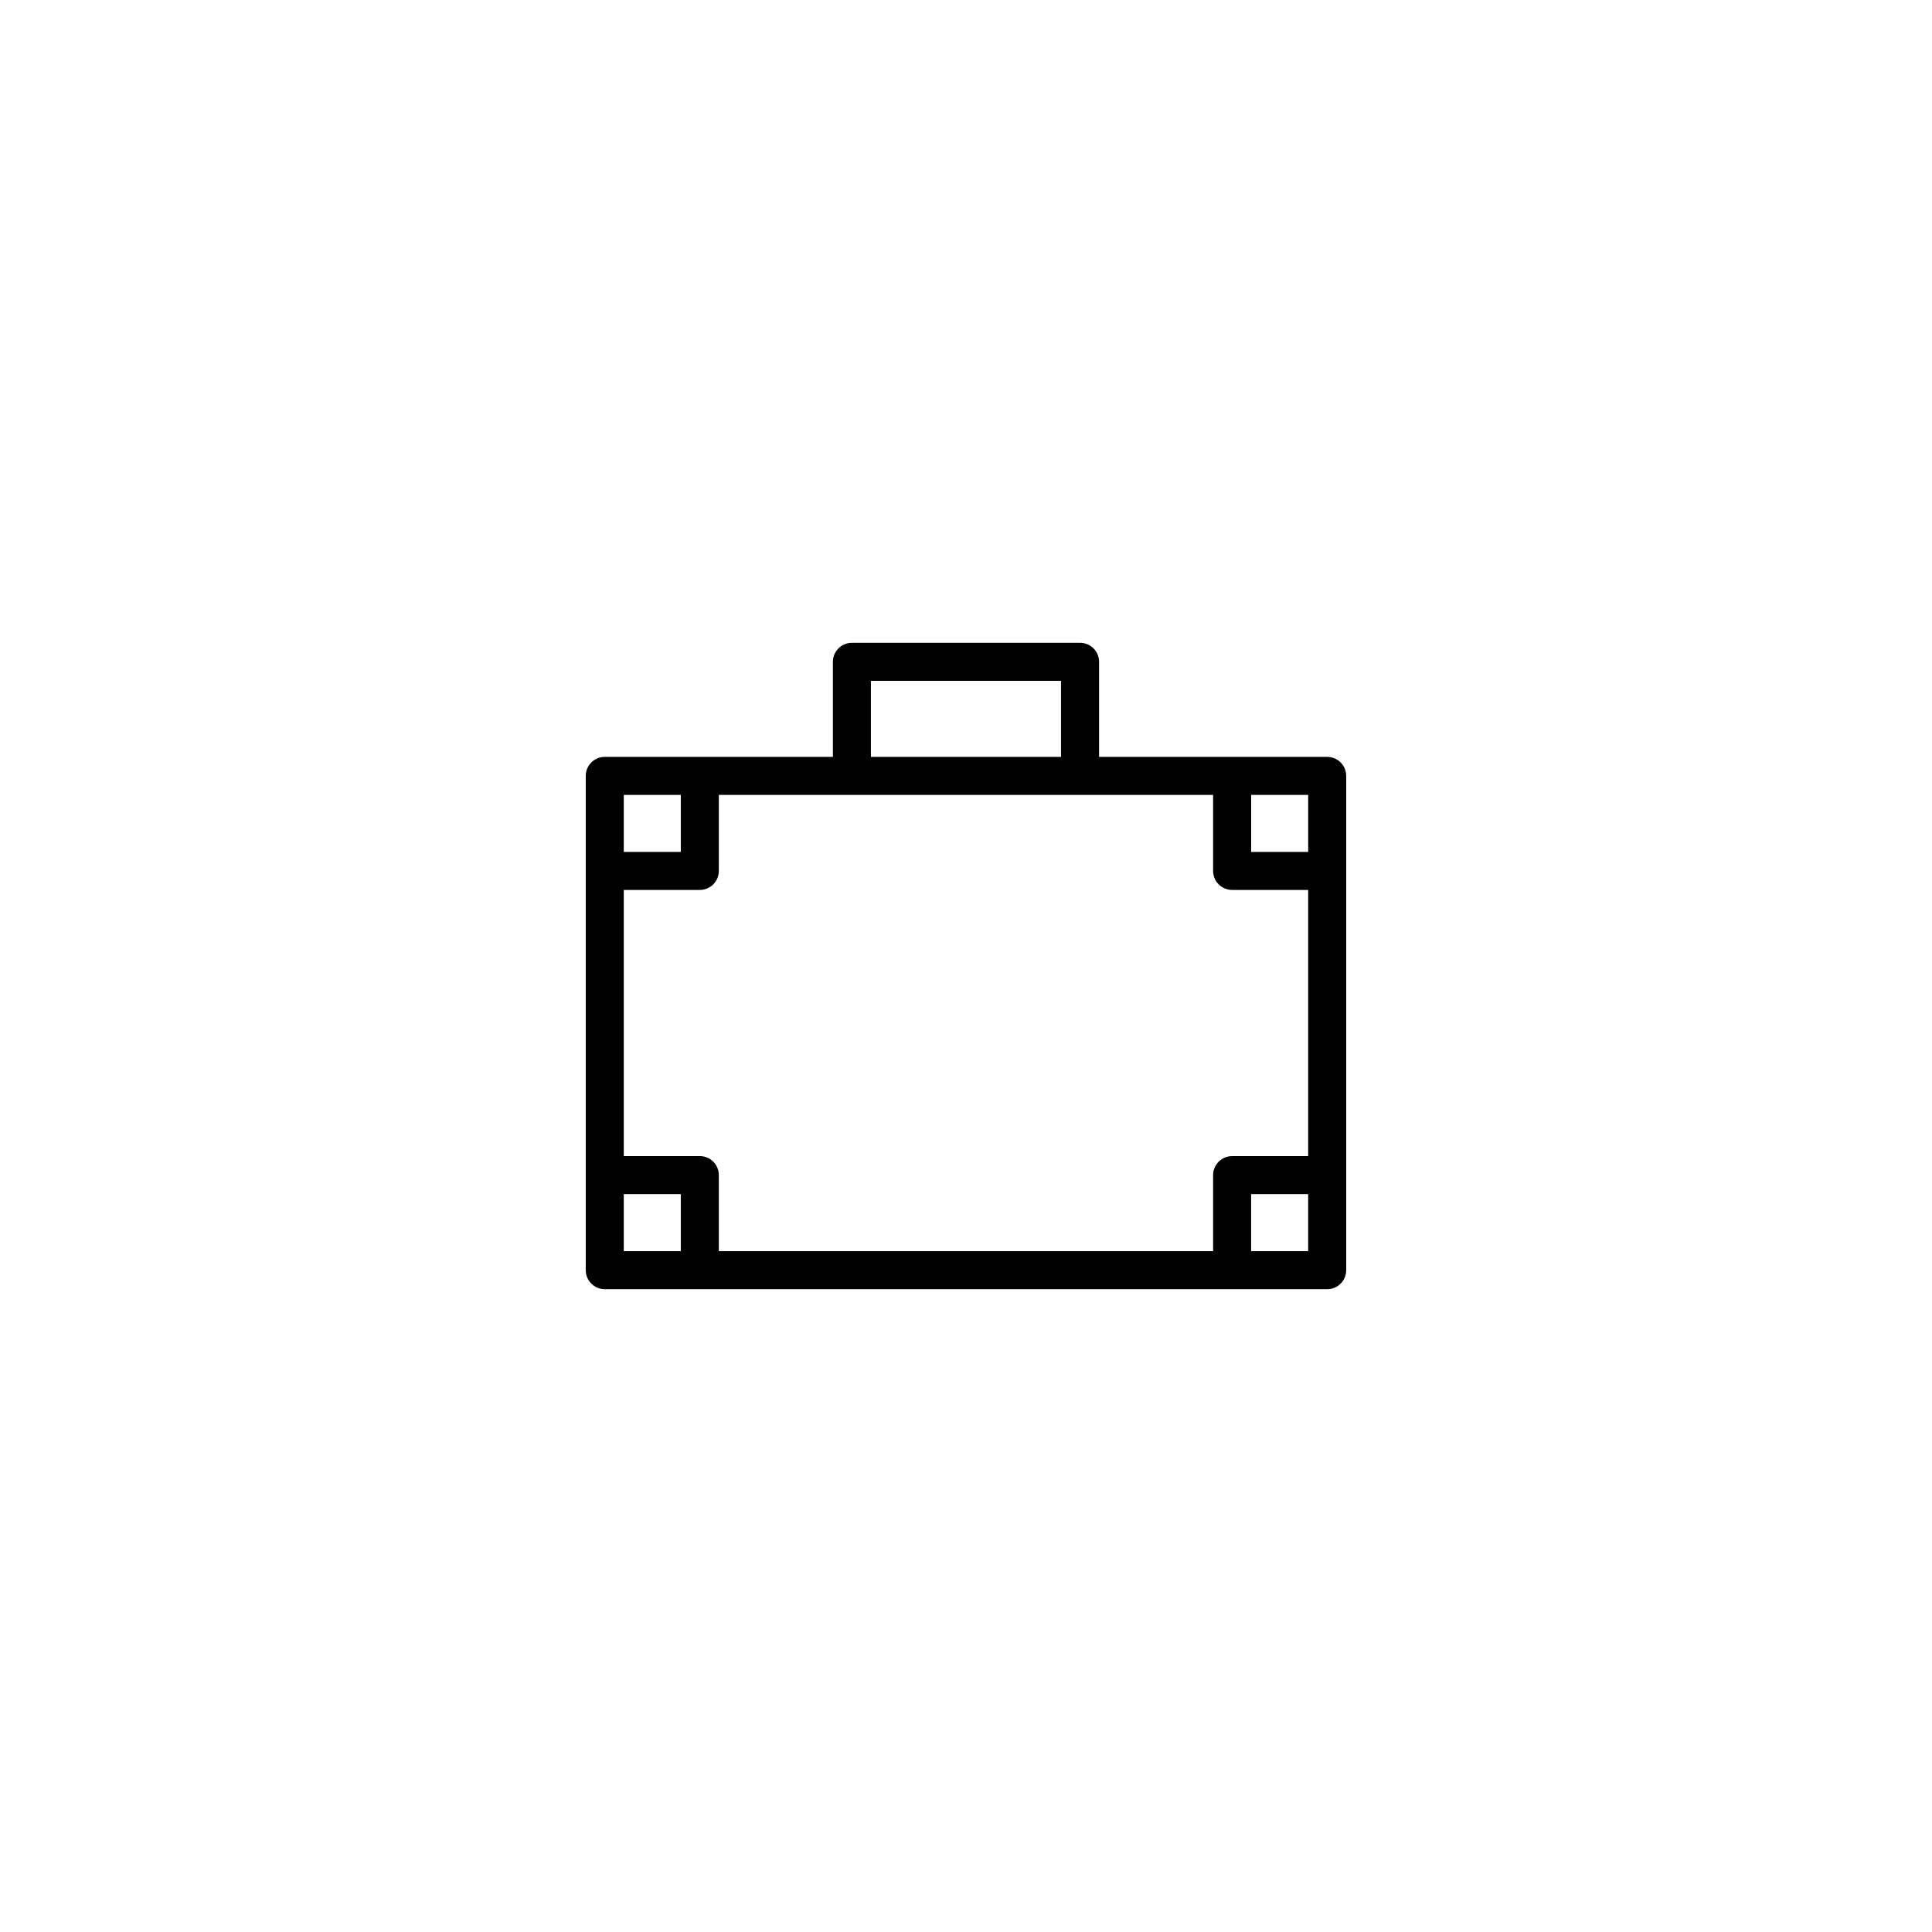 <?xml version="1.0" encoding="UTF-8"?>
<!-- Uploaded to: SVG Repo, www.svgrepo.com, Generator: SVG Repo Mixer Tools -->
<svg fill="#000000" width="800px" height="800px" version="1.1" viewBox="144 144 512 512" xmlns="http://www.w3.org/2000/svg">
 <path d="m495.72 344.58h-60.457v-25.191c0-2.781-2.258-5.039-5.039-5.039l-60.457 0.004c-2.781 0-5.039 2.258-5.039 5.039v25.191l-60.457-0.004c-2.781 0-5.039 2.258-5.039 5.039v130.99c0 2.781 2.258 5.039 5.039 5.039h191.45c2.781 0 5.039-2.258 5.039-5.039v-130.99c0-2.781-2.258-5.039-5.039-5.039zm-5.039 10.078v15.113h-15.113v-15.113zm-115.88-30.23h50.383v20.152h-50.383zm-65.496 30.23h15.113v15.113h-15.113zm0 120.91v-15.113h15.113v15.113zm25.191 0v-20.152c0-2.781-2.258-5.039-5.039-5.039h-20.152v-70.531h20.152c2.781 0 5.039-2.258 5.039-5.039v-20.152h130.99v20.152c0 2.781 2.258 5.039 5.039 5.039h20.152v70.535h-20.152c-2.781 0-5.039 2.258-5.039 5.039v20.152zm156.18 0h-15.113v-15.113h15.113z"/>
</svg>
